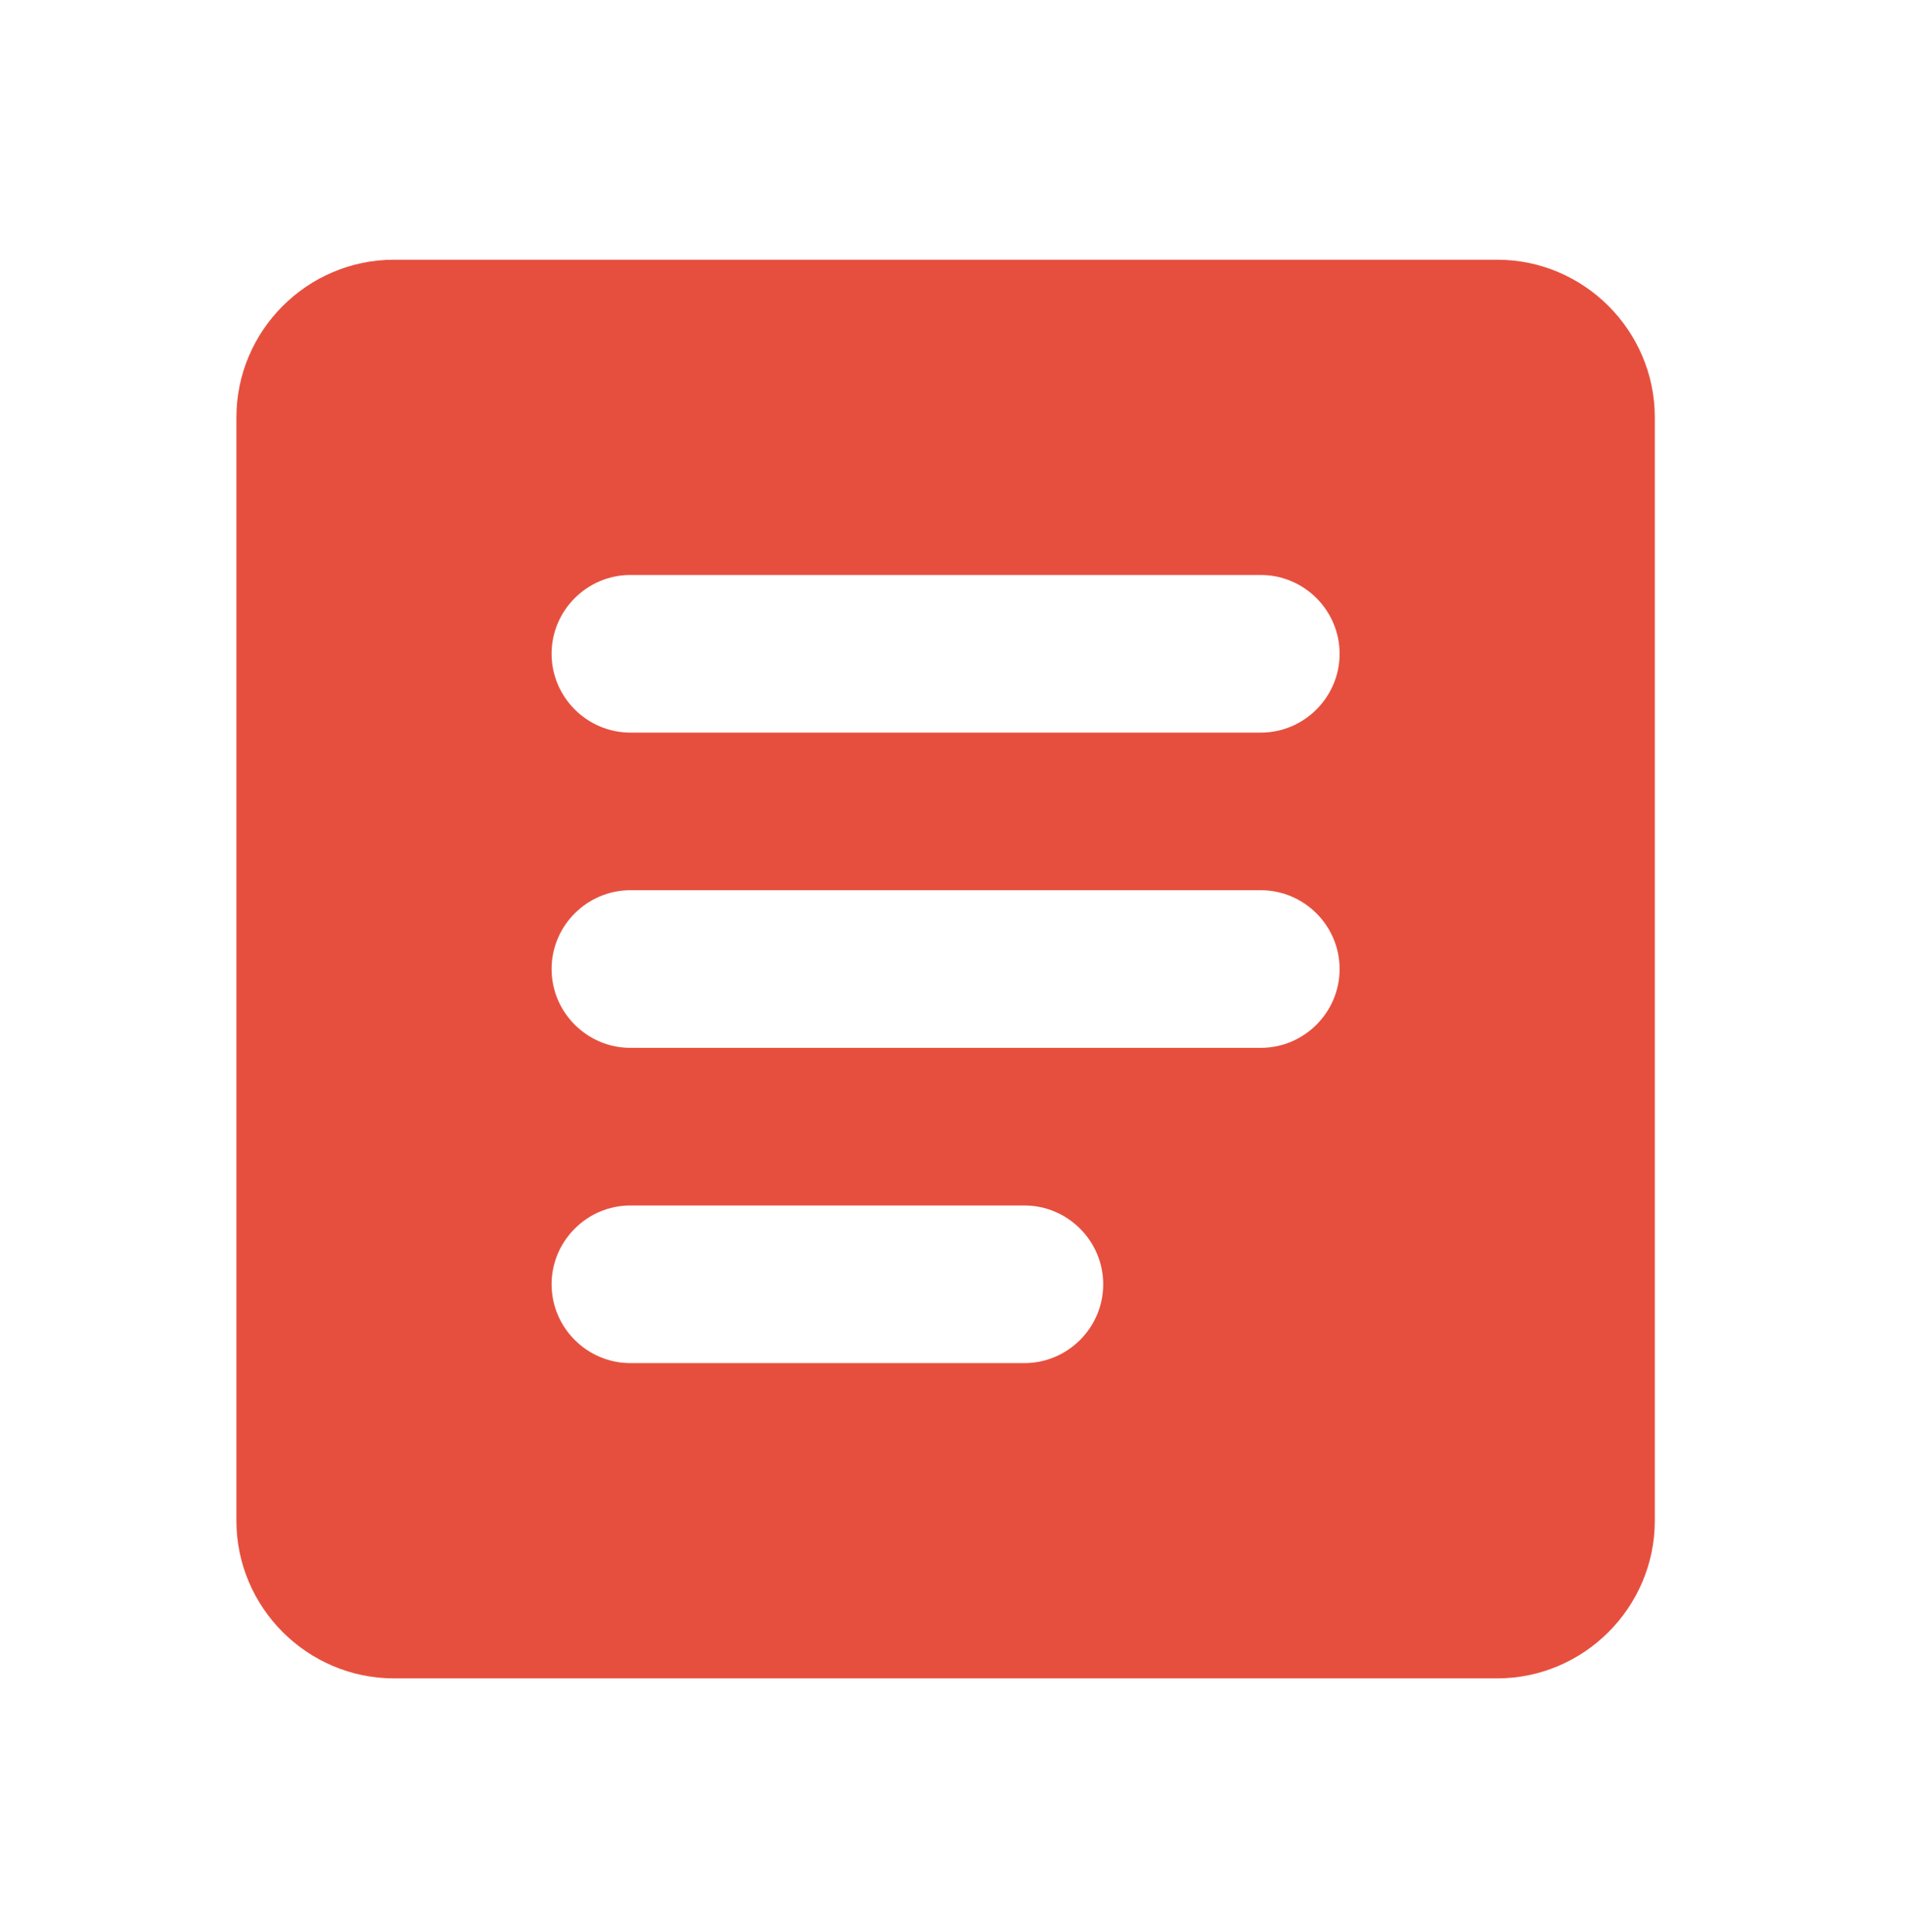 <svg width="71" height="72" viewBox="0 0 71 72" fill="none" xmlns="http://www.w3.org/2000/svg">
<path d="M55.801 9.678H14.685C11.454 9.678 8.811 12.321 8.811 15.552V56.669C8.811 59.899 11.454 62.543 14.685 62.543H55.801C59.032 62.543 61.675 59.899 61.675 56.669V15.552C61.675 12.321 59.032 9.678 55.801 9.678ZM38.18 50.795H23.495C21.88 50.795 20.558 49.473 20.558 47.858C20.558 46.243 21.88 44.921 23.495 44.921H38.18C39.795 44.921 41.117 46.243 41.117 47.858C41.117 49.473 39.795 50.795 38.18 50.795ZM46.991 39.047H23.495C21.88 39.047 20.558 37.726 20.558 36.11C20.558 34.495 21.88 33.173 23.495 33.173H46.991C48.606 33.173 49.928 34.495 49.928 36.11C49.928 37.726 48.606 39.047 46.991 39.047ZM46.991 27.3H23.495C21.88 27.3 20.558 25.978 20.558 24.363C20.558 22.747 21.88 21.426 23.495 21.426H46.991C48.606 21.426 49.928 22.747 49.928 24.363C49.928 25.978 48.606 27.3 46.991 27.3Z" fill="#E64F3E"/>
</svg>

